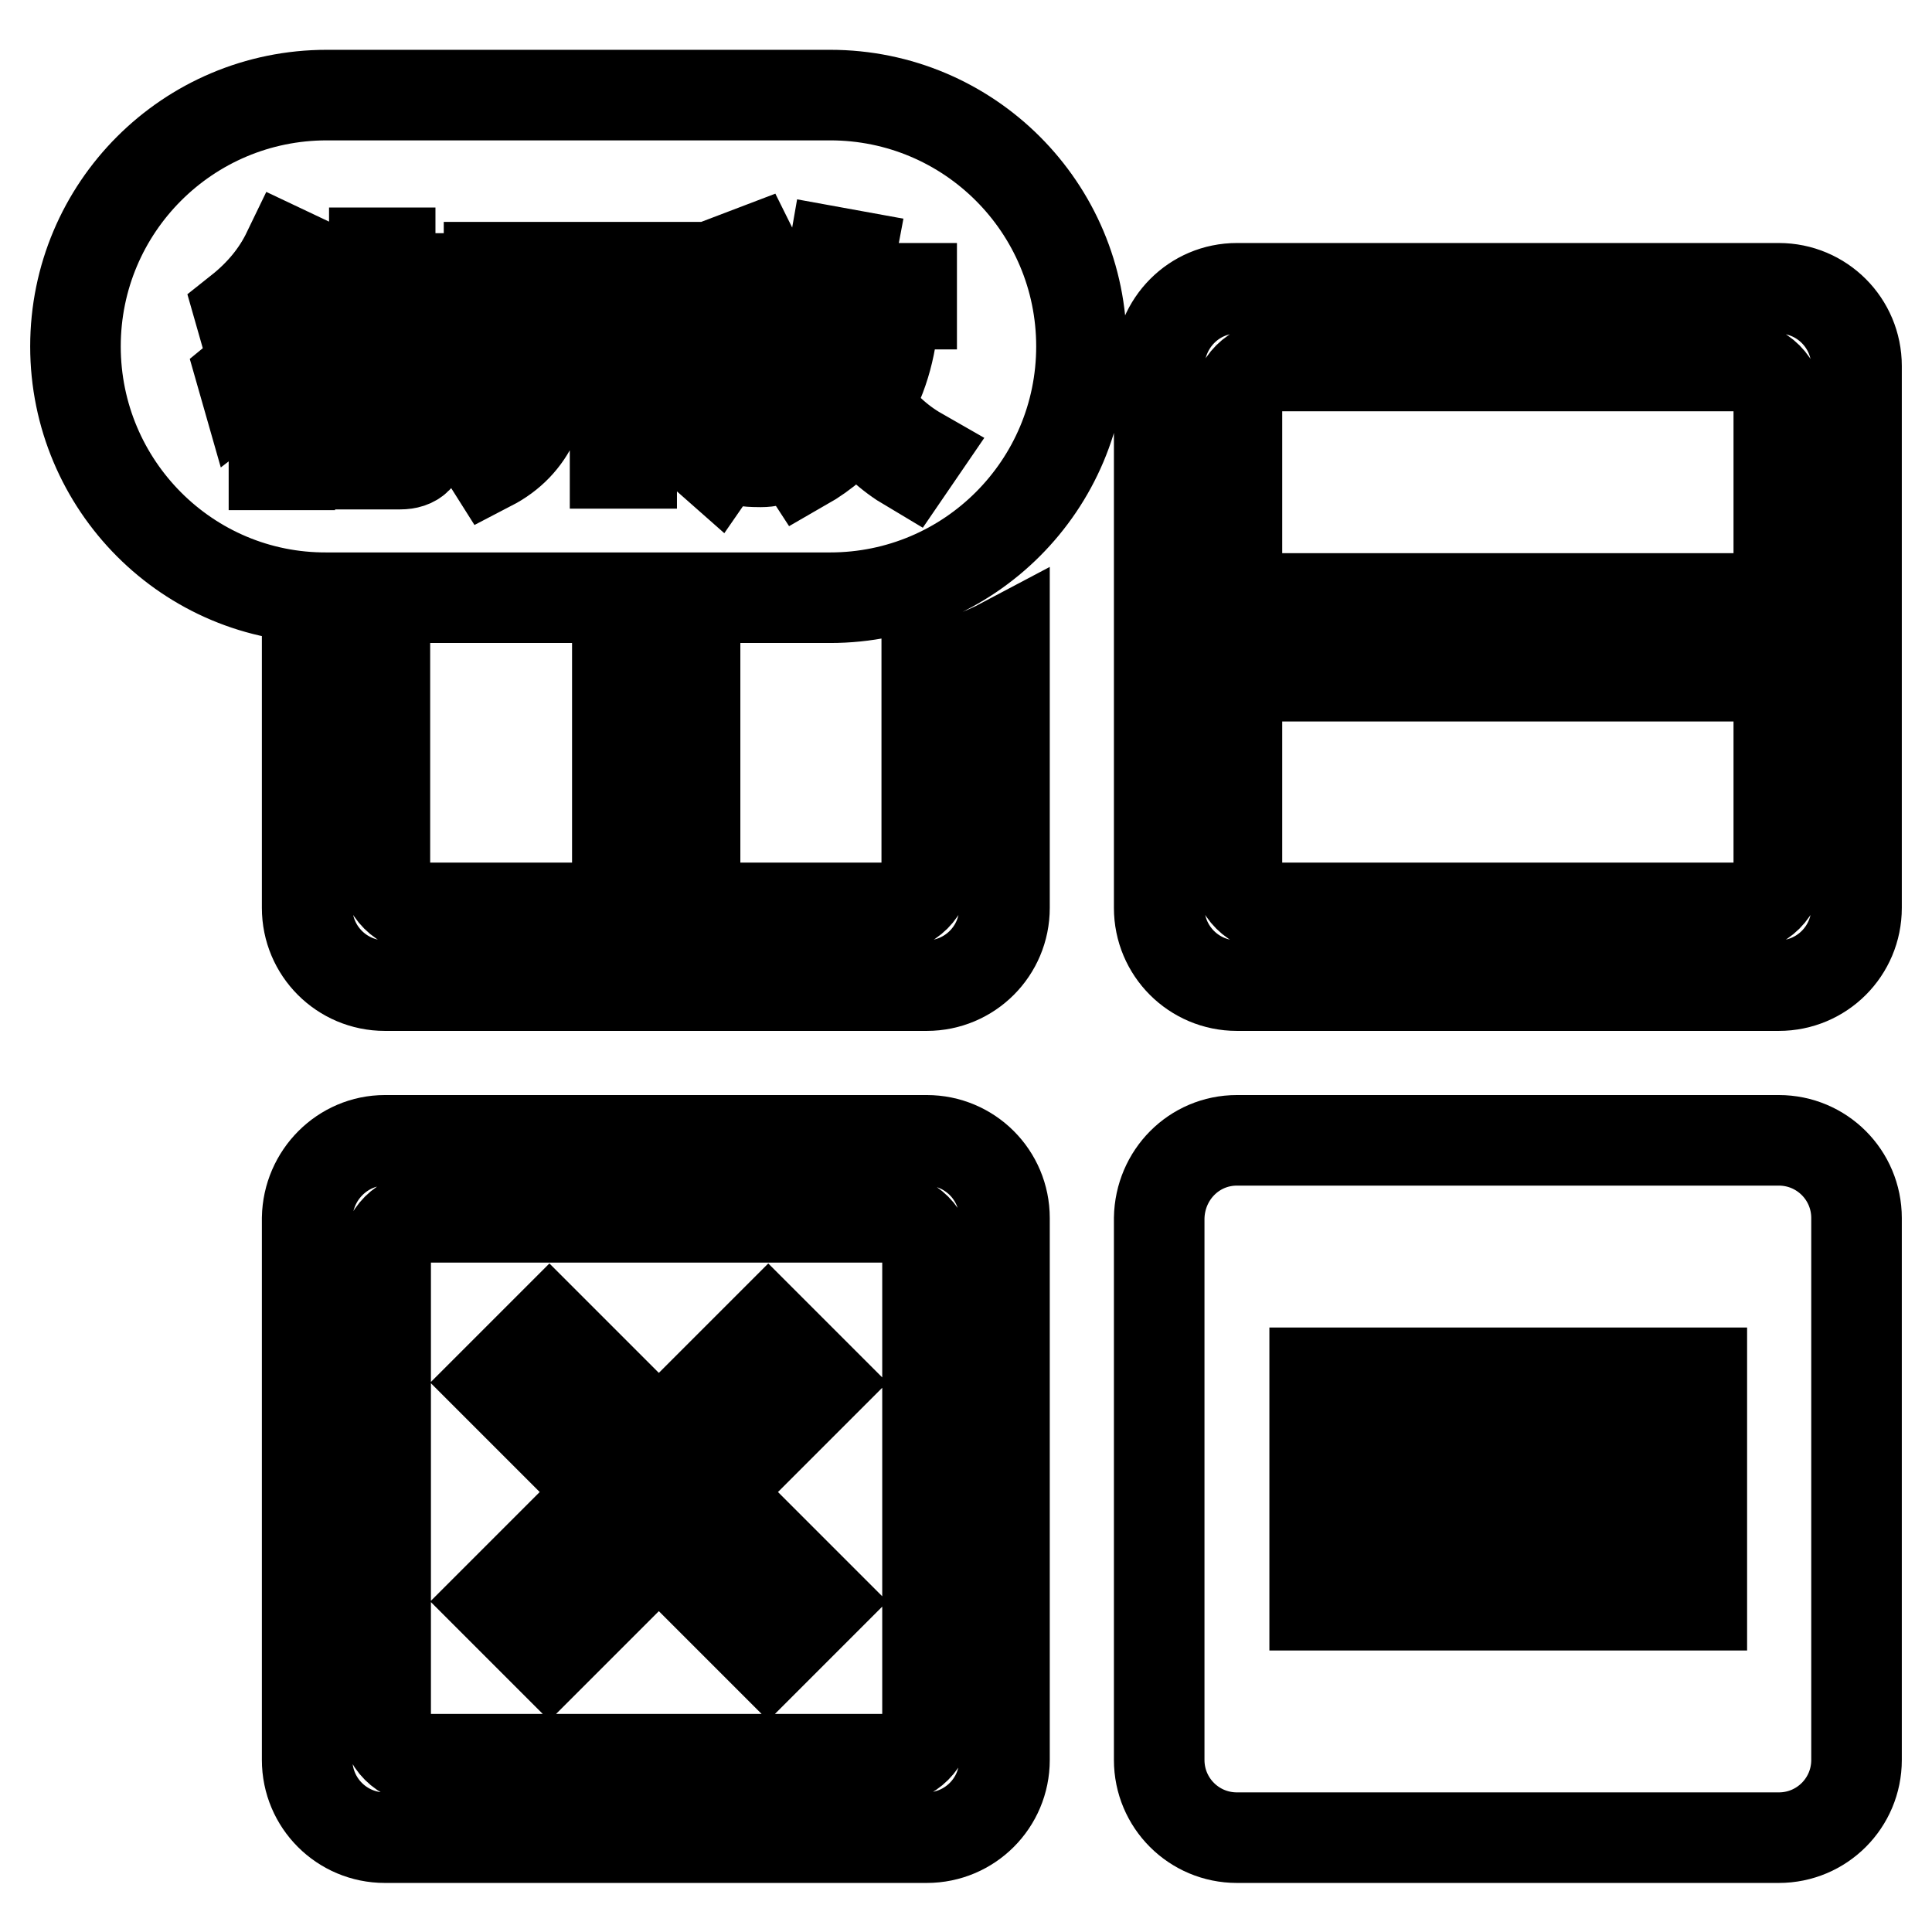<?xml version="1.0" encoding="utf-8"?>
<!-- Svg Vector Icons : http://www.onlinewebfonts.com/icon -->
<!DOCTYPE svg PUBLIC "-//W3C//DTD SVG 1.1//EN" "http://www.w3.org/Graphics/SVG/1.1/DTD/svg11.dtd">
<svg version="1.1" xmlns="http://www.w3.org/2000/svg" xmlns:xlink="http://www.w3.org/1999/xlink" x="0px" y="0px" viewBox="0 0 256 256" enable-background="new 0 0 256 256" xml:space="preserve">
<g> <path stroke-width="12" fill-opacity="0" stroke="#000000"  d="M81.8,89.5h10.3V110H81.8V89.5z M133.1,85.1v35.2c0,5.7-4.6,10.3-10.3,10.3l0,0H51 c-5.7,0-10.3-4.6-10.3-10.3l0,0V89.5H51v25.7c0,2.8,2.3,5.1,5.1,5.1h61.6c2.8,0,5.1-2.3,5.1-5.1V88.8 C126.4,88,129.9,86.8,133.1,85.1z M87.3,190.4l14.5-14.5l7.3,7.3l-14.5,14.5l14.5,14.5l-7.3,7.3l-14.5-14.5l-14.5,14.5l-7.3-7.3 l14.5-14.5l-14.5-14.5l7.3-7.3L87.3,190.4z M51,151.1h71.8c5.7,0,10.3,4.6,10.3,10.3c0,0,0,0,0,0v71.8c0,5.7-4.6,10.3-10.3,10.3H51 c-5.7,0-10.3-4.6-10.3-10.3v-71.8C40.8,155.7,45.4,151.1,51,151.1L51,151.1z M56.2,161.3c-2.8,0-5.1,2.3-5.1,5.1V228 c0,2.8,2.3,5.1,5.1,5.1h61.6c2.8,0,5.1-2.3,5.1-5.1v-61.6c0-2.8-2.3-5.1-5.1-5.1L56.2,161.3L56.2,161.3z M163.9,38.2h71.8 c5.7,0,10.3,4.6,10.3,10.3l0,0v71.8c0,5.7-4.6,10.3-10.3,10.3h-71.8c-5.7,0-10.3-4.6-10.3-10.3l0,0V48.5 C153.7,42.8,158.2,38.2,163.9,38.2L163.9,38.2L163.9,38.2z M169,48.5c-2.8,0-5.1,2.3-5.1,5.1v61.6c0,2.8,2.3,5.1,5.1,5.1h61.6 c2.8,0,5.1-2.3,5.1-5.1V53.6c0-2.8-2.3-5.1-5.1-5.1H169z M163.9,151.1h71.8c5.7,0,10.3,4.6,10.3,10.3l0,0v71.8 c0,5.7-4.6,10.3-10.3,10.3l0,0h-71.8c-5.7,0-10.3-4.6-10.3-10.3l0,0v-71.8C153.7,155.7,158.2,151.1,163.9,151.1L163.9,151.1 L163.9,151.1z M174.2,181.9v10.3h51.3v-10.3H174.2z M174.2,202.4v10.3h51.3v-10.3H174.2L174.2,202.4z M174.2,79.3h51.3v10.3h-51.3 V79.3z M43.3,12.6H110c18.4,0,33.3,14.9,33.3,33.3c0,18.4-14.9,33.3-33.3,33.3H43.3C24.9,79.3,10,64.3,10,45.9 C10,27.5,24.9,12.6,43.3,12.6z M38.1,33.4c-1.4,2.9-3.5,5.5-6.4,7.8l0.6,2.1c3.6-2.6,6.1-5.6,7.7-9L38.1,33.4L38.1,33.4z  M39.3,40.5c-1.5,3.4-4,6.5-7.3,9.2l0.6,2.1c1.3-1,2.6-2.1,3.7-3.3v13.1h2.1V46.1c1.1-1.5,2-3,2.8-4.7L39.3,40.5z M49.6,33.5v3.4 h-6.9v2h6.9v3.8h-8v2h18.3v-2h-8.2v-3.8h6.9v-2h-6.9v-3.4H49.6z M41.8,48.5v2.1h11.9v7.4c0,1-0.5,1.6-1.5,1.6 c-1.3,0-2.7-0.1-4.1-0.2l0.5,2.1h4.4c2,0,3-1,3-3v-7.9h3.6v-2.1h-3.6v-2.3h-2.2v2.3H41.8z M45.4,51.8l-1.7,1.1c1.7,1.7,3,3.3,4,4.7 l1.7-1.2C48.2,54.7,46.8,53.2,45.4,51.8z M64.8,35.4v2.2h5.6v7.1c0,0.3,0,0.7,0,1.1h-7.2v2.1h7.1c-0.2,2.2-0.6,4.3-1.3,6.3 c-1,2.3-2.7,4.2-5.2,5.6l1.2,1.9c2.7-1.4,4.6-3.4,5.8-6c0.9-2.1,1.5-4.7,1.8-7.9h8.9v13.6h2.2V47.9h6.7v-2.1h-6.7v-8.2h5.1v-2.2 H64.8z M108.7,45.2c1,3.2,2.2,6,3.6,8.4c-1.9,2.6-4.3,4.7-7.1,6.1l1.3,2c2.8-1.6,5.2-3.7,7.1-6.2c1.9,2.7,4.2,4.8,6.9,6.4l1.3-1.9 c-2.8-1.6-5.1-3.8-6.9-6.4c2.2-3.7,3.4-8.1,3.6-13.3h2.3v-2.1h-9.1c0.4-1.4,0.7-2.8,1-4.4l-2.2-0.4c-0.9,5.2-2.5,9.4-4.9,12.4 l1.4,1.6C107.6,46.8,108.2,46,108.7,45.2z M93.8,38.2v2.1H97v2.8c-0.1,7.8-1.3,13.5-3.8,17.1l1.7,1.5c2.3-3.3,3.6-8.2,4.1-14.8h3.9 c0,6.1-0.2,9.8-0.4,10.9c-0.2,1-0.9,1.5-2,1.5c-0.7,0-1.4,0-2.3-0.1l0.5,1.9c1,0.1,1.7,0.1,2.1,0.1c2.2,0,3.4-0.9,3.7-2.6 c0.3-1.7,0.4-6.3,0.4-13.8H99c0-0.6,0-1.1,0-1.8v-2.8h7.5v-2.1h-4.6c-0.6-1.7-1.3-3.3-2.1-4.9L97.7,34c0.7,1.4,1.4,2.8,2,4.3H93.8z  M72.6,37.6h8.7v8.2h-8.7c0-0.3,0-0.7,0-1.1V37.6z M111,40.4h5.4c-0.2,4.3-1.1,8.1-2.8,11.2c-1.6-2.8-2.8-5.7-3.6-8.8 C110.4,42.1,110.7,41.3,111,40.4z"/></g>
</svg>